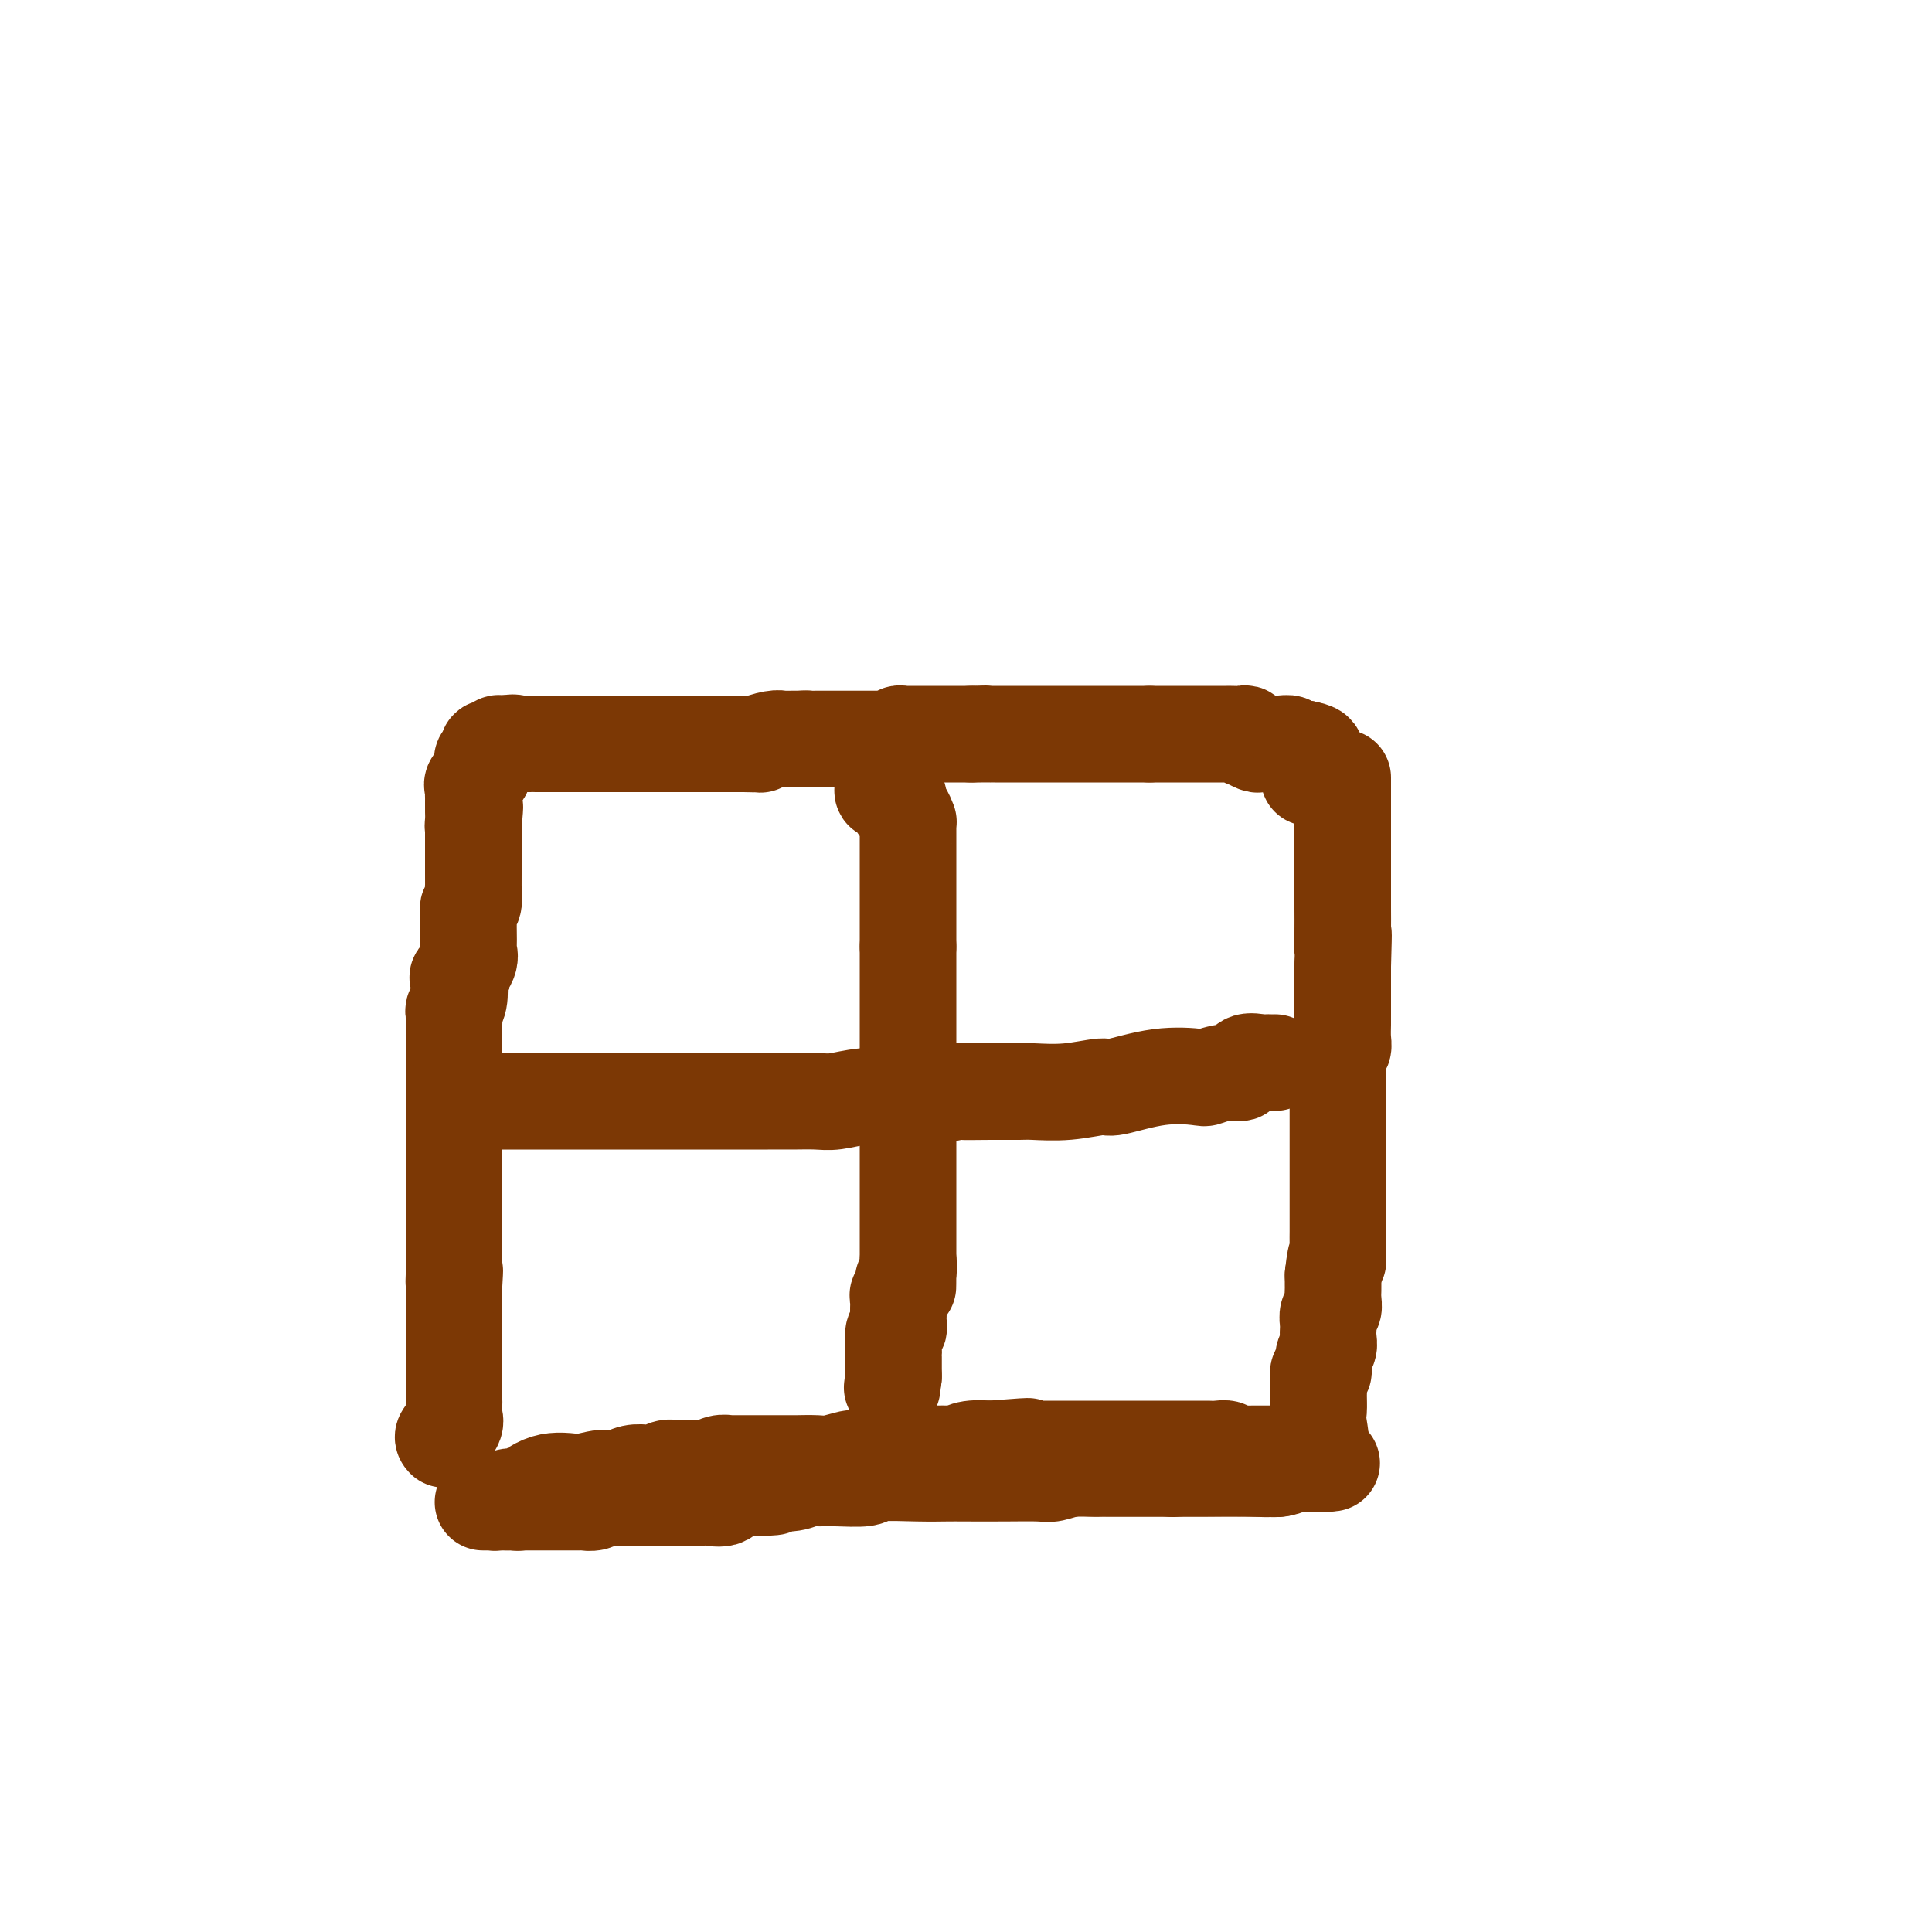 <svg viewBox='0 0 400 400' version='1.1' xmlns='http://www.w3.org/2000/svg' xmlns:xlink='http://www.w3.org/1999/xlink'><g fill='none' stroke='#7C3805' stroke-width='20' stroke-linecap='round' stroke-linejoin='round'><path d='M105,311c0.903,-0.000 1.806,-0.000 2,0c0.194,0.000 -0.322,0.000 0,0c0.322,-0.000 1.482,-0.000 3,0c1.518,0.000 3.394,0.001 4,0c0.606,-0.001 -0.056,-0.004 1,0c1.056,0.004 3.832,0.015 5,0c1.168,-0.015 0.728,-0.057 1,0c0.272,0.057 1.254,0.211 2,0c0.746,-0.211 1.255,-0.789 2,-1c0.745,-0.211 1.725,-0.057 2,0c0.275,0.057 -0.156,0.015 1,0c1.156,-0.015 3.898,-0.004 5,0c1.102,0.004 0.565,0.001 1,0c0.435,-0.001 1.841,-0.001 3,0c1.159,0.001 2.072,0.002 3,0c0.928,-0.002 1.870,-0.008 3,0c1.130,0.008 2.449,0.030 3,0c0.551,-0.030 0.336,-0.113 1,0c0.664,0.113 2.208,0.423 3,0c0.792,-0.423 0.831,-1.577 1,-2c0.169,-0.423 0.469,-0.114 1,0c0.531,0.114 1.295,0.033 2,0c0.705,-0.033 1.353,-0.016 2,0'/><path d='M156,308c7.920,-0.405 2.219,0.084 1,0c-1.219,-0.084 2.042,-0.740 3,-1c0.958,-0.260 -0.389,-0.122 0,0c0.389,0.122 2.514,0.230 4,0c1.486,-0.230 2.332,-0.797 3,-1c0.668,-0.203 1.156,-0.040 2,0c0.844,0.040 2.043,-0.042 4,0c1.957,0.042 4.673,0.207 6,0c1.327,-0.207 1.265,-0.788 3,-1c1.735,-0.212 5.266,-0.057 8,0c2.734,0.057 4.670,0.016 6,0c1.330,-0.016 2.052,-0.008 4,0c1.948,0.008 5.120,0.016 8,0c2.880,-0.016 5.469,-0.057 7,0c1.531,0.057 2.006,0.211 3,0c0.994,-0.211 2.509,-0.789 4,-1c1.491,-0.211 2.959,-0.057 4,0c1.041,0.057 1.654,0.015 2,0c0.346,-0.015 0.425,-0.004 1,0c0.575,0.004 1.646,0.001 2,0c0.354,-0.001 -0.007,-0.000 0,0c0.007,0.000 0.384,0.000 1,0c0.616,-0.000 1.473,-0.000 2,0c0.527,0.000 0.726,0.000 1,0c0.274,-0.000 0.623,-0.000 1,0c0.377,0.000 0.781,0.000 1,0c0.219,-0.000 0.251,-0.000 1,0c0.749,0.000 2.214,0.000 3,0c0.786,-0.000 0.893,-0.000 1,0'/><path d='M242,304c13.689,-0.619 4.911,-0.166 2,0c-2.911,0.166 0.046,0.044 1,0c0.954,-0.044 -0.095,-0.012 0,0c0.095,0.012 1.335,0.003 2,0c0.665,-0.003 0.754,-0.001 1,0c0.246,0.001 0.649,0.000 1,0c0.351,-0.000 0.652,-0.000 1,0c0.348,0.000 0.745,0.000 1,0c0.255,-0.000 0.368,-0.000 1,0c0.632,0.000 1.783,0.000 2,0c0.217,-0.000 -0.502,-0.000 0,0c0.502,0.000 2.223,0.001 3,0c0.777,-0.001 0.609,-0.004 1,0c0.391,0.004 1.341,0.015 2,0c0.659,-0.015 1.026,-0.057 2,0c0.974,0.057 2.555,0.211 3,0c0.445,-0.211 -0.244,-0.789 0,-1c0.244,-0.211 1.423,-0.057 2,0c0.577,0.057 0.552,0.015 1,0c0.448,-0.015 1.367,-0.004 2,0c0.633,0.004 0.978,0.001 1,0c0.022,-0.001 -0.279,-0.000 0,0c0.279,0.000 1.140,0.000 2,0'/><path d='M273,303c4.948,-0.155 1.818,-0.041 1,0c-0.818,0.041 0.675,0.010 1,0c0.325,-0.010 -0.518,0.001 -1,0c-0.482,-0.001 -0.603,-0.014 -1,0c-0.397,0.014 -1.068,0.056 -2,0c-0.932,-0.056 -2.123,-0.211 -3,0c-0.877,0.211 -1.440,0.789 -3,1c-1.560,0.211 -4.118,0.057 -7,0c-2.882,-0.057 -6.087,-0.015 -8,0c-1.913,0.015 -2.532,0.004 -5,0c-2.468,-0.004 -6.783,-0.001 -9,0c-2.217,0.001 -2.334,0.000 -4,0c-1.666,-0.000 -4.879,-0.000 -8,0c-3.121,0.000 -6.150,0.000 -8,0c-1.850,-0.000 -2.521,-0.000 -3,0c-0.479,0.000 -0.766,0.000 -1,0c-0.234,-0.000 -0.413,-0.000 -1,0c-0.587,0.000 -1.580,0.000 -2,0c-0.420,-0.000 -0.267,-0.000 -1,0c-0.733,0.000 -2.352,0.000 -3,0c-0.648,-0.000 -0.324,-0.000 0,0'/><path d='M205,304c-11.117,0.155 -4.908,0.041 -4,0c0.908,-0.041 -3.485,-0.011 -6,0c-2.515,0.011 -3.150,0.002 -5,0c-1.850,-0.002 -4.913,0.003 -7,0c-2.087,-0.003 -3.197,-0.015 -4,0c-0.803,0.015 -1.297,0.057 -2,0c-0.703,-0.057 -1.614,-0.211 -3,0c-1.386,0.211 -3.247,0.789 -4,1c-0.753,0.211 -0.399,0.057 -1,0c-0.601,-0.057 -2.156,-0.015 -3,0c-0.844,0.015 -0.978,0.003 -1,0c-0.022,-0.003 0.069,0.003 -1,0c-1.069,-0.003 -3.299,-0.016 -4,0c-0.701,0.016 0.127,0.062 -1,0c-1.127,-0.062 -4.210,-0.234 -8,0c-3.790,0.234 -8.286,0.872 -11,1c-2.714,0.128 -3.644,-0.253 -7,0c-3.356,0.253 -9.136,1.140 -12,2c-2.864,0.860 -2.811,1.695 -3,2c-0.189,0.305 -0.619,0.082 -1,0c-0.381,-0.082 -0.714,-0.022 -1,0c-0.286,0.022 -0.524,0.006 -1,0c-0.476,-0.006 -1.189,-0.002 -2,0c-0.811,0.002 -1.718,0.000 -2,0c-0.282,-0.000 0.062,-0.000 0,0c-0.062,0.000 -0.531,0.000 -1,0'/><path d='M110,310c-3.954,0.635 -2.338,0.223 -2,0c0.338,-0.223 -0.603,-0.256 -1,0c-0.397,0.256 -0.249,0.801 0,1c0.249,0.199 0.600,0.053 0,0c-0.600,-0.053 -2.149,-0.014 -3,0c-0.851,0.014 -1.003,0.004 -1,0c0.003,-0.004 0.161,-0.001 0,0c-0.161,0.001 -0.643,0.000 -1,0c-0.357,-0.000 -0.591,0.001 -1,0c-0.409,-0.001 -0.994,-0.004 -1,0c-0.006,0.004 0.566,0.014 1,0c0.434,-0.014 0.729,-0.053 1,0c0.271,0.053 0.517,0.199 1,0c0.483,-0.199 1.204,-0.744 2,-1c0.796,-0.256 1.667,-0.223 2,0c0.333,0.223 0.128,0.637 1,0c0.872,-0.637 2.821,-2.325 5,-3c2.179,-0.675 4.590,-0.338 7,0'/><path d='M120,307c3.927,-0.861 4.245,-1.014 5,-1c0.755,0.014 1.945,0.196 3,0c1.055,-0.196 1.973,-0.771 3,-1c1.027,-0.229 2.163,-0.114 3,0c0.837,0.114 1.374,0.227 2,0c0.626,-0.227 1.341,-0.793 2,-1c0.659,-0.207 1.261,-0.054 2,0c0.739,0.054 1.615,0.011 2,0c0.385,-0.011 0.278,0.011 1,0c0.722,-0.011 2.273,-0.056 3,0c0.727,0.056 0.631,0.211 1,0c0.369,-0.211 1.204,-0.789 2,-1c0.796,-0.211 1.553,-0.057 2,0c0.447,0.057 0.585,0.015 1,0c0.415,-0.015 1.106,-0.004 2,0c0.894,0.004 1.990,0.001 3,0c1.010,-0.001 1.935,0.001 3,0c1.065,-0.001 2.271,-0.004 3,0c0.729,0.004 0.982,0.015 2,0c1.018,-0.015 2.802,-0.056 4,0c1.198,0.056 1.809,0.207 3,0c1.191,-0.207 2.961,-0.773 4,-1c1.039,-0.227 1.346,-0.114 3,0c1.654,0.114 4.655,0.228 6,0c1.345,-0.228 1.033,-0.797 2,-1c0.967,-0.203 3.212,-0.040 5,0c1.788,0.040 3.117,-0.042 4,0c0.883,0.042 1.319,0.207 2,0c0.681,-0.207 1.606,-0.787 3,-1c1.394,-0.213 3.255,-0.061 4,0c0.745,0.061 0.372,0.030 0,0'/><path d='M205,300c13.797,-1.083 5.790,-0.290 3,0c-2.790,0.290 -0.363,0.078 1,0c1.363,-0.078 1.660,-0.021 2,0c0.340,0.021 0.722,0.006 1,0c0.278,-0.006 0.452,-0.001 1,0c0.548,0.001 1.470,0.000 2,0c0.530,-0.000 0.668,-0.000 1,0c0.332,0.000 0.860,0.000 2,0c1.140,-0.000 2.894,-0.000 4,0c1.106,0.000 1.564,0.000 4,0c2.436,-0.000 6.851,-0.000 9,0c2.149,0.000 2.031,0.000 4,0c1.969,-0.000 6.023,-0.001 8,0c1.977,0.001 1.877,0.004 2,0c0.123,-0.004 0.471,-0.015 1,0c0.529,0.015 1.240,0.057 2,0c0.760,-0.057 1.569,-0.211 2,0c0.431,0.211 0.482,0.789 1,1c0.518,0.211 1.501,0.057 2,0c0.499,-0.057 0.515,-0.015 1,0c0.485,0.015 1.440,0.004 2,0c0.560,-0.004 0.727,-0.001 1,0c0.273,0.001 0.653,0.000 1,0c0.347,-0.000 0.660,-0.000 1,0c0.340,0.000 0.707,0.000 1,0c0.293,-0.000 0.512,-0.000 1,0c0.488,0.000 1.244,0.000 2,0'/><path d='M267,301c9.558,0.171 2.454,0.098 0,0c-2.454,-0.098 -0.258,-0.222 1,0c1.258,0.222 1.577,0.789 2,1c0.423,0.211 0.948,0.067 1,0c0.052,-0.067 -0.371,-0.056 0,0c0.371,0.056 1.534,0.159 2,0c0.466,-0.159 0.233,-0.579 0,-1'/><path d='M273,301c0.928,-1.221 0.248,-4.272 0,-6c-0.248,-1.728 -0.062,-2.131 0,-3c0.062,-0.869 0.002,-2.204 0,-3c-0.002,-0.796 0.056,-1.053 0,-2c-0.056,-0.947 -0.225,-2.585 0,-3c0.225,-0.415 0.845,0.393 1,0c0.155,-0.393 -0.154,-1.988 0,-3c0.154,-1.012 0.772,-1.441 1,-2c0.228,-0.559 0.065,-1.248 0,-2c-0.065,-0.752 -0.031,-1.566 0,-2c0.031,-0.434 0.061,-0.487 0,-1c-0.061,-0.513 -0.212,-1.485 0,-2c0.212,-0.515 0.789,-0.575 1,-1c0.211,-0.425 0.057,-1.217 0,-2c-0.057,-0.783 -0.015,-1.557 0,-2c0.015,-0.443 0.004,-0.555 0,-1c-0.004,-0.445 -0.002,-1.222 0,-2'/><path d='M276,264c0.691,-6.260 0.917,-3.412 1,-3c0.083,0.412 0.022,-1.614 0,-3c-0.022,-1.386 -0.006,-2.131 0,-3c0.006,-0.869 0.002,-1.861 0,-3c-0.002,-1.139 -0.000,-2.424 0,-3c0.000,-0.576 0.000,-0.444 0,-1c-0.000,-0.556 -0.000,-1.800 0,-3c0.000,-1.200 0.000,-2.354 0,-3c-0.000,-0.646 -0.000,-0.783 0,-1c0.000,-0.217 0.000,-0.513 0,-1c-0.000,-0.487 -0.000,-1.165 0,-2c0.000,-0.835 0.000,-1.829 0,-2c-0.000,-0.171 -0.000,0.479 0,0c0.000,-0.479 0.000,-2.088 0,-3c-0.000,-0.912 -0.000,-1.127 0,-1c0.000,0.127 0.000,0.596 0,0c-0.000,-0.596 -0.000,-2.258 0,-3c0.000,-0.742 0.000,-0.564 0,-1c-0.000,-0.436 -0.001,-1.485 0,-2c0.001,-0.515 0.004,-0.494 0,-1c-0.004,-0.506 -0.015,-1.538 0,-2c0.015,-0.462 0.057,-0.355 0,-1c-0.057,-0.645 -0.211,-2.044 0,-3c0.211,-0.956 0.789,-1.471 1,-2c0.211,-0.529 0.057,-1.073 0,-2c-0.057,-0.927 -0.015,-2.236 0,-3c0.015,-0.764 0.004,-0.984 0,-2c-0.004,-1.016 -0.001,-2.829 0,-4c0.001,-1.171 0.000,-1.700 0,-2c-0.000,-0.300 -0.000,-0.371 0,-1c0.000,-0.629 0.000,-1.814 0,-3'/><path d='M278,200c0.309,-10.689 0.083,-5.411 0,-4c-0.083,1.411 -0.022,-1.044 0,-3c0.022,-1.956 0.006,-3.413 0,-5c-0.006,-1.587 -0.002,-3.304 0,-4c0.002,-0.696 0.000,-0.372 0,-1c-0.000,-0.628 -0.000,-2.210 0,-3c0.000,-0.790 0.000,-0.789 0,-1c-0.000,-0.211 -0.000,-0.634 0,-1c0.000,-0.366 0.000,-0.676 0,-1c-0.000,-0.324 -0.000,-0.662 0,-1'/><path d='M278,176c0.000,-4.235 0.000,-2.822 0,-3c0.000,-0.178 0.000,-1.945 0,-3c0.000,-1.055 0.000,-1.396 0,-2c0.000,-0.604 0.000,-1.471 0,-2c0.000,-0.529 0.000,-0.720 0,-1c0.000,-0.280 0.000,-0.650 0,-1c0.000,-0.350 0.000,-0.682 0,-1c-0.000,-0.318 0.000,-0.624 0,-1c0.000,-0.376 0.000,-0.822 0,-1c0.000,-0.178 0.000,-0.089 0,0'/><path d='M92,298c-0.226,-0.242 -0.453,-0.485 0,-1c0.453,-0.515 1.585,-1.303 2,-2c0.415,-0.697 0.111,-1.303 0,-2c-0.111,-0.697 -0.030,-1.485 0,-2c0.030,-0.515 0.008,-0.756 0,-1c-0.008,-0.244 -0.002,-0.491 0,-1c0.002,-0.509 0.001,-1.279 0,-2c-0.001,-0.721 -0.000,-1.393 0,-2c0.000,-0.607 0.000,-1.151 0,-1c-0.000,0.151 -0.000,0.996 0,0c0.000,-0.996 0.000,-3.832 0,-5c-0.000,-1.168 -0.000,-0.667 0,-1c0.000,-0.333 0.000,-1.499 0,-2c-0.000,-0.501 -0.000,-0.337 0,-1c0.000,-0.663 0.000,-2.152 0,-3c-0.000,-0.848 -0.000,-1.053 0,-1c0.000,0.053 0.000,0.365 0,0c-0.000,-0.365 -0.000,-1.407 0,-2c0.000,-0.593 0.000,-0.737 0,-1c-0.000,-0.263 -0.000,-0.647 0,-1c0.000,-0.353 0.000,-0.677 0,-1'/><path d='M94,266c0.309,-5.147 0.083,-2.013 0,-1c-0.083,1.013 -0.022,-0.094 0,-1c0.022,-0.906 0.006,-1.612 0,-2c-0.006,-0.388 -0.002,-0.457 0,-1c0.002,-0.543 0.000,-1.561 0,-2c-0.000,-0.439 -0.000,-0.298 0,-1c0.000,-0.702 0.000,-2.248 0,-3c-0.000,-0.752 -0.000,-0.710 0,-1c0.000,-0.290 0.000,-0.911 0,-2c-0.000,-1.089 -0.000,-2.647 0,-3c0.000,-0.353 0.000,0.498 0,0c-0.000,-0.498 -0.000,-2.345 0,-3c0.000,-0.655 0.000,-0.116 0,-1c-0.000,-0.884 -0.000,-3.190 0,-4c0.000,-0.810 0.000,-0.124 0,-1c-0.000,-0.876 -0.000,-3.312 0,-4c0.000,-0.688 0.000,0.374 0,0c-0.000,-0.374 -0.000,-2.184 0,-3c0.000,-0.816 0.000,-0.638 0,-1c-0.000,-0.362 -0.000,-1.263 0,-2c0.000,-0.737 0.000,-1.309 0,-2c-0.000,-0.691 -0.000,-1.499 0,-2c0.000,-0.501 0.000,-0.695 0,-1c-0.000,-0.305 -0.000,-0.723 0,-2c0.000,-1.277 0.000,-3.415 0,-4c0.000,-0.585 -0.000,0.381 0,0c0.000,-0.381 0.000,-2.109 0,-3c-0.000,-0.891 0.000,-0.946 0,-1'/><path d='M94,215c-0.000,-8.064 -0.001,-2.724 0,-1c0.001,1.724 0.004,-0.169 0,-1c-0.004,-0.831 -0.015,-0.602 0,-1c0.015,-0.398 0.054,-1.425 0,-2c-0.054,-0.575 -0.203,-0.699 0,-1c0.203,-0.301 0.758,-0.778 1,-2c0.242,-1.222 0.170,-3.190 0,-4c-0.170,-0.810 -0.438,-0.461 0,-1c0.438,-0.539 1.581,-1.964 2,-3c0.419,-1.036 0.112,-1.682 0,-2c-0.112,-0.318 -0.031,-0.310 0,-1c0.031,-0.690 0.012,-2.080 0,-3c-0.012,-0.920 -0.017,-1.369 0,-2c0.017,-0.631 0.057,-1.445 0,-2c-0.057,-0.555 -0.211,-0.853 0,-1c0.211,-0.147 0.789,-0.144 1,-1c0.211,-0.856 0.057,-2.572 0,-3c-0.057,-0.428 -0.015,0.432 0,0c0.015,-0.432 0.004,-2.157 0,-3c-0.004,-0.843 -0.001,-0.803 0,-1c0.001,-0.197 0.000,-0.630 0,-1c-0.000,-0.370 -0.000,-0.677 0,-1c0.000,-0.323 0.000,-0.663 0,-1c-0.000,-0.337 -0.000,-0.670 0,-1c0.000,-0.330 0.000,-0.655 0,-1c-0.000,-0.345 -0.000,-0.708 0,-1c0.000,-0.292 0.000,-0.512 0,-1c-0.000,-0.488 -0.000,-1.244 0,-2'/><path d='M98,171c0.619,-7.062 0.166,-2.718 0,-1c-0.166,1.718 -0.044,0.811 0,0c0.044,-0.811 0.012,-1.527 0,-2c-0.012,-0.473 -0.003,-0.704 0,-1c0.003,-0.296 -0.001,-0.656 0,-1c0.001,-0.344 0.008,-0.672 0,-1c-0.008,-0.328 -0.030,-0.655 0,-1c0.030,-0.345 0.112,-0.709 0,-1c-0.112,-0.291 -0.419,-0.509 0,-1c0.419,-0.491 1.562,-1.254 2,-2c0.438,-0.746 0.169,-1.476 0,-2c-0.169,-0.524 -0.238,-0.843 0,-1c0.238,-0.157 0.785,-0.151 1,0c0.215,0.151 0.099,0.447 0,0c-0.099,-0.447 -0.181,-1.636 0,-2c0.181,-0.364 0.626,0.098 1,0c0.374,-0.098 0.678,-0.757 1,-1c0.322,-0.243 0.664,-0.069 1,0c0.336,0.069 0.668,0.035 1,0'/><path d='M105,154c1.235,-0.464 1.824,-0.124 2,0c0.176,0.124 -0.060,0.033 0,0c0.060,-0.033 0.415,-0.009 1,0c0.585,0.009 1.399,0.002 2,0c0.601,-0.002 0.987,-0.001 1,0c0.013,0.001 -0.347,0.000 0,0c0.347,-0.000 1.403,-0.000 2,0c0.597,0.000 0.736,0.000 1,0c0.264,-0.000 0.653,-0.000 1,0c0.347,0.000 0.653,0.000 1,0c0.347,-0.000 0.736,-0.000 1,0c0.264,0.000 0.403,0.000 1,0c0.597,-0.000 1.651,-0.000 2,0c0.349,0.000 -0.009,0.000 0,0c0.009,-0.000 0.384,-0.000 1,0c0.616,0.000 1.474,0.000 2,0c0.526,-0.000 0.722,-0.000 1,0c0.278,0.000 0.639,0.000 1,0'/><path d='M125,154c3.274,0.000 1.457,0.000 1,0c-0.457,0.000 0.444,0.000 1,0c0.556,0.000 0.766,0.000 1,0c0.234,0.000 0.492,0.000 1,0c0.508,0.000 1.267,0.000 2,0c0.733,0.000 1.439,0.000 2,0c0.561,0.000 0.976,0.000 1,0c0.024,-0.000 -0.345,0.000 0,0c0.345,0.000 1.402,0.000 2,0c0.598,0.000 0.738,0.000 1,0c0.262,0.000 0.648,0.000 1,0c0.352,0.000 0.672,0.000 1,0c0.328,0.000 0.664,-0.000 1,0c0.336,0.000 0.671,0.000 1,0c0.329,0.000 0.653,-0.000 1,0c0.347,0.000 0.718,0.000 1,0c0.282,0.000 0.475,-0.000 1,0c0.525,0.000 1.381,0.000 2,0c0.619,0.000 0.999,-0.000 1,0c0.001,0.000 -0.378,0.000 0,0c0.378,0.000 1.514,-0.000 2,0c0.486,0.000 0.323,0.000 1,0c0.677,0.000 2.193,0.000 3,0c0.807,0.000 0.903,0.000 1,0'/><path d='M154,154c5.013,0.061 3.044,0.212 3,0c-0.044,-0.212 1.836,-0.789 3,-1c1.164,-0.211 1.611,-0.057 2,0c0.389,0.057 0.720,0.015 1,0c0.280,-0.015 0.509,-0.004 1,0c0.491,0.004 1.246,0.002 2,0'/><path d='M166,153c1.970,-0.155 0.895,-0.041 1,0c0.105,0.041 1.390,0.011 2,0c0.610,-0.011 0.543,-0.003 1,0c0.457,0.003 1.436,0.001 2,0c0.564,-0.001 0.714,-0.000 1,0c0.286,0.000 0.709,0.000 1,0c0.291,-0.000 0.450,-0.000 1,0c0.550,0.000 1.492,0.000 2,0c0.508,-0.000 0.583,-0.000 1,0c0.417,0.000 1.176,0.001 2,0c0.824,-0.001 1.712,-0.004 2,0c0.288,0.004 -0.025,0.015 0,0c0.025,-0.015 0.387,-0.057 1,0c0.613,0.057 1.478,0.211 2,0c0.522,-0.211 0.702,-0.789 1,-1c0.298,-0.211 0.712,-0.057 1,0c0.288,0.057 0.448,0.015 1,0c0.552,-0.015 1.497,-0.004 2,0c0.503,0.004 0.564,0.001 1,0c0.436,-0.001 1.247,-0.000 2,0c0.753,0.000 1.448,0.000 2,0c0.552,-0.000 0.960,-0.000 1,0c0.040,0.000 -0.288,0.000 0,0c0.288,-0.000 1.193,-0.000 2,0c0.807,0.000 1.516,0.000 2,0c0.484,-0.000 0.742,-0.000 1,0'/><path d='M201,152c5.613,-0.155 2.147,-0.041 1,0c-1.147,0.041 0.025,0.011 1,0c0.975,-0.011 1.752,-0.003 2,0c0.248,0.003 -0.033,0.001 0,0c0.033,-0.001 0.380,-0.000 1,0c0.620,0.000 1.513,0.000 2,0c0.487,-0.000 0.567,-0.000 1,0c0.433,0.000 1.219,0.000 2,0c0.781,-0.000 1.556,-0.000 2,0c0.444,0.000 0.556,0.000 1,0c0.444,-0.000 1.219,-0.000 2,0c0.781,0.000 1.566,0.000 2,0c0.434,-0.000 0.515,-0.000 1,0c0.485,0.000 1.373,0.000 2,0c0.627,-0.000 0.993,-0.000 1,0c0.007,0.000 -0.345,0.000 0,0c0.345,-0.000 1.387,-0.000 2,0c0.613,0.000 0.798,0.000 1,0c0.202,-0.000 0.420,-0.000 1,0c0.580,0.000 1.521,0.000 2,0c0.479,-0.000 0.495,-0.000 1,0c0.505,0.000 1.497,0.000 2,0c0.503,-0.000 0.516,-0.000 1,0c0.484,0.000 1.439,0.000 2,0c0.561,-0.000 0.728,-0.000 1,0c0.272,0.000 0.650,0.000 1,0c0.350,-0.000 0.671,-0.000 1,0c0.329,0.000 0.664,0.000 1,0'/><path d='M238,152c5.905,-0.000 2.169,-0.000 1,0c-1.169,0.000 0.231,0.000 1,0c0.769,-0.000 0.907,-0.000 1,0c0.093,0.000 0.143,0.000 1,0c0.857,-0.000 2.523,-0.000 3,0c0.477,0.000 -0.235,0.000 0,0c0.235,-0.000 1.415,-0.000 2,0c0.585,0.000 0.573,0.000 1,0c0.427,-0.000 1.293,-0.000 2,0c0.707,0.000 1.254,0.000 2,0c0.746,-0.000 1.692,-0.001 2,0c0.308,0.001 -0.022,0.004 0,0c0.022,-0.004 0.396,-0.016 1,0c0.604,0.016 1.436,0.061 2,0c0.564,-0.061 0.858,-0.227 1,0c0.142,0.227 0.132,0.845 0,1c-0.132,0.155 -0.387,-0.155 0,0c0.387,0.155 1.416,0.774 2,1c0.584,0.226 0.725,0.060 1,0c0.275,-0.060 0.686,-0.012 1,0c0.314,0.012 0.531,-0.011 1,0c0.469,0.011 1.189,0.055 2,0c0.811,-0.055 1.712,-0.211 2,0c0.288,0.211 -0.038,0.788 0,1c0.038,0.212 0.439,0.061 1,0c0.561,-0.061 1.280,-0.030 2,0'/><path d='M270,155c4.890,0.915 1.114,1.702 0,2c-1.114,0.298 0.434,0.108 1,0c0.566,-0.108 0.152,-0.134 0,0c-0.152,0.134 -0.041,0.428 0,1c0.041,0.572 0.011,1.423 0,2c-0.011,0.577 -0.003,0.879 0,1c0.003,0.121 0.002,0.060 0,0'/><path d='M183,163c-0.235,0.457 -0.470,0.914 0,1c0.470,0.086 1.645,-0.200 2,0c0.355,0.200 -0.111,0.884 0,1c0.111,0.116 0.800,-0.337 1,0c0.200,0.337 -0.090,1.464 0,2c0.090,0.536 0.560,0.480 1,1c0.440,0.520 0.850,1.615 1,2c0.150,0.385 0.040,0.061 0,0c-0.040,-0.061 -0.011,0.140 0,1c0.011,0.860 0.003,2.379 0,3c-0.003,0.621 -0.001,0.343 0,1c0.001,0.657 0.000,2.250 0,3c-0.000,0.750 -0.000,0.658 0,1c0.000,0.342 0.000,1.118 0,2c-0.000,0.882 -0.000,1.871 0,3c0.000,1.129 0.000,2.397 0,3c-0.000,0.603 -0.000,0.541 0,1c0.000,0.459 0.000,1.438 0,2c-0.000,0.562 -0.000,0.707 0,1c0.000,0.293 0.000,0.733 0,1c-0.000,0.267 -0.000,0.362 0,1c0.000,0.638 0.000,1.819 0,3'/><path d='M188,196c0.000,4.331 0.000,2.658 0,3c0.000,0.342 0.000,2.699 0,4c0.000,1.301 0.000,1.547 0,3c0.000,1.453 0.000,4.115 0,6c0.000,1.885 0.000,2.993 0,4c0.000,1.007 0.000,1.912 0,3c0.000,1.088 0.000,2.360 0,3c0.000,0.640 0.000,0.648 0,1c0.000,0.352 -0.000,1.049 0,2c0.000,0.951 0.000,2.157 0,3c0.000,0.843 0.000,1.324 0,2c0.000,0.676 0.000,1.547 0,2c0.000,0.453 0.000,0.488 0,1c0.000,0.512 0.000,1.499 0,2c0.000,0.501 -0.000,0.515 0,1c0.000,0.485 0.000,1.442 0,2c0.000,0.558 -0.000,0.717 0,1c0.000,0.283 0.000,0.691 0,1c0.000,0.309 -0.000,0.521 0,1c0.000,0.479 0.000,1.226 0,2c0.000,0.774 -0.000,1.573 0,2c0.000,0.427 0.000,0.480 0,1c0.000,0.520 -0.000,1.506 0,2c0.000,0.494 0.000,0.497 0,1c0.000,0.503 -0.000,1.506 0,2c0.000,0.494 0.000,0.480 0,1c0.000,0.520 -0.000,1.573 0,2c0.000,0.427 0.000,0.228 0,1c0.000,0.772 -0.000,2.516 0,3c0.000,0.484 0.000,-0.290 0,0c-0.000,0.290 0.000,1.645 0,3'/><path d='M188,261c-0.017,10.169 -0.061,3.092 0,1c0.061,-2.092 0.227,0.800 0,2c-0.227,1.200 -0.845,0.707 -1,1c-0.155,0.293 0.155,1.373 0,2c-0.155,0.627 -0.774,0.802 -1,1c-0.226,0.198 -0.060,0.421 0,1c0.060,0.579 0.012,1.515 0,2c-0.012,0.485 0.011,0.519 0,1c-0.011,0.481 -0.055,1.410 0,2c0.055,0.590 0.211,0.841 0,1c-0.211,0.159 -0.789,0.226 -1,1c-0.211,0.774 -0.057,2.253 0,3c0.057,0.747 0.015,0.760 0,1c-0.015,0.240 -0.004,0.708 0,1c0.004,0.292 0.001,0.408 0,1c-0.001,0.592 -0.000,1.659 0,2c0.000,0.341 0.000,-0.046 0,0c-0.000,0.046 -0.000,0.523 0,1'/><path d='M185,285c-0.500,4.000 -0.250,2.000 0,0'/><path d='M95,228c0.718,0.000 1.435,0.000 2,0c0.565,0.000 0.976,0.000 1,0c0.024,0.000 -0.340,0.000 0,0c0.340,-0.000 1.385,-0.000 2,0c0.615,0.000 0.802,0.000 1,0c0.198,-0.000 0.409,-0.000 1,0c0.591,0.000 1.563,0.000 2,0c0.437,-0.000 0.341,-0.000 1,0c0.659,0.000 2.074,0.000 3,0c0.926,-0.000 1.362,-0.000 3,0c1.638,0.000 4.477,0.000 7,0c2.523,-0.000 4.730,-0.000 6,0c1.270,0.000 1.604,0.000 3,0c1.396,-0.000 3.853,-0.000 6,0c2.147,0.000 3.985,0.000 5,0c1.015,-0.000 1.209,-0.000 2,0c0.791,0.000 2.179,0.000 4,0c1.821,-0.000 4.075,-0.000 5,0c0.925,0.000 0.521,0.000 1,0c0.479,-0.000 1.839,-0.000 3,0c1.161,0.000 2.122,0.001 3,0c0.878,-0.001 1.674,-0.004 3,0c1.326,0.004 3.182,0.015 5,0c1.818,-0.015 3.597,-0.057 5,0c1.403,0.057 2.428,0.212 4,0c1.572,-0.212 3.689,-0.792 6,-1c2.311,-0.208 4.815,-0.046 6,0c1.185,0.046 1.050,-0.026 2,0c0.950,0.026 2.986,0.150 5,0c2.014,-0.150 4.007,-0.575 6,-1'/><path d='M198,226c16.461,-0.309 6.115,-0.082 3,0c-3.115,0.082 1.001,0.018 4,0c2.999,-0.018 4.881,0.011 6,0c1.119,-0.011 1.475,-0.063 3,0c1.525,0.063 4.220,0.241 7,0c2.780,-0.241 5.645,-0.901 7,-1c1.355,-0.099 1.198,0.361 3,0c1.802,-0.361 5.562,-1.545 9,-2c3.438,-0.455 6.554,-0.182 8,0c1.446,0.182 1.221,0.273 2,0c0.779,-0.273 2.562,-0.910 4,-1c1.438,-0.090 2.532,0.368 3,0c0.468,-0.368 0.311,-1.563 1,-2c0.689,-0.437 2.223,-0.117 3,0c0.777,0.117 0.796,0.031 1,0c0.204,-0.031 0.593,-0.008 1,0c0.407,0.008 0.830,0.002 1,0c0.170,-0.002 0.085,-0.001 0,0'/></g>
</svg>